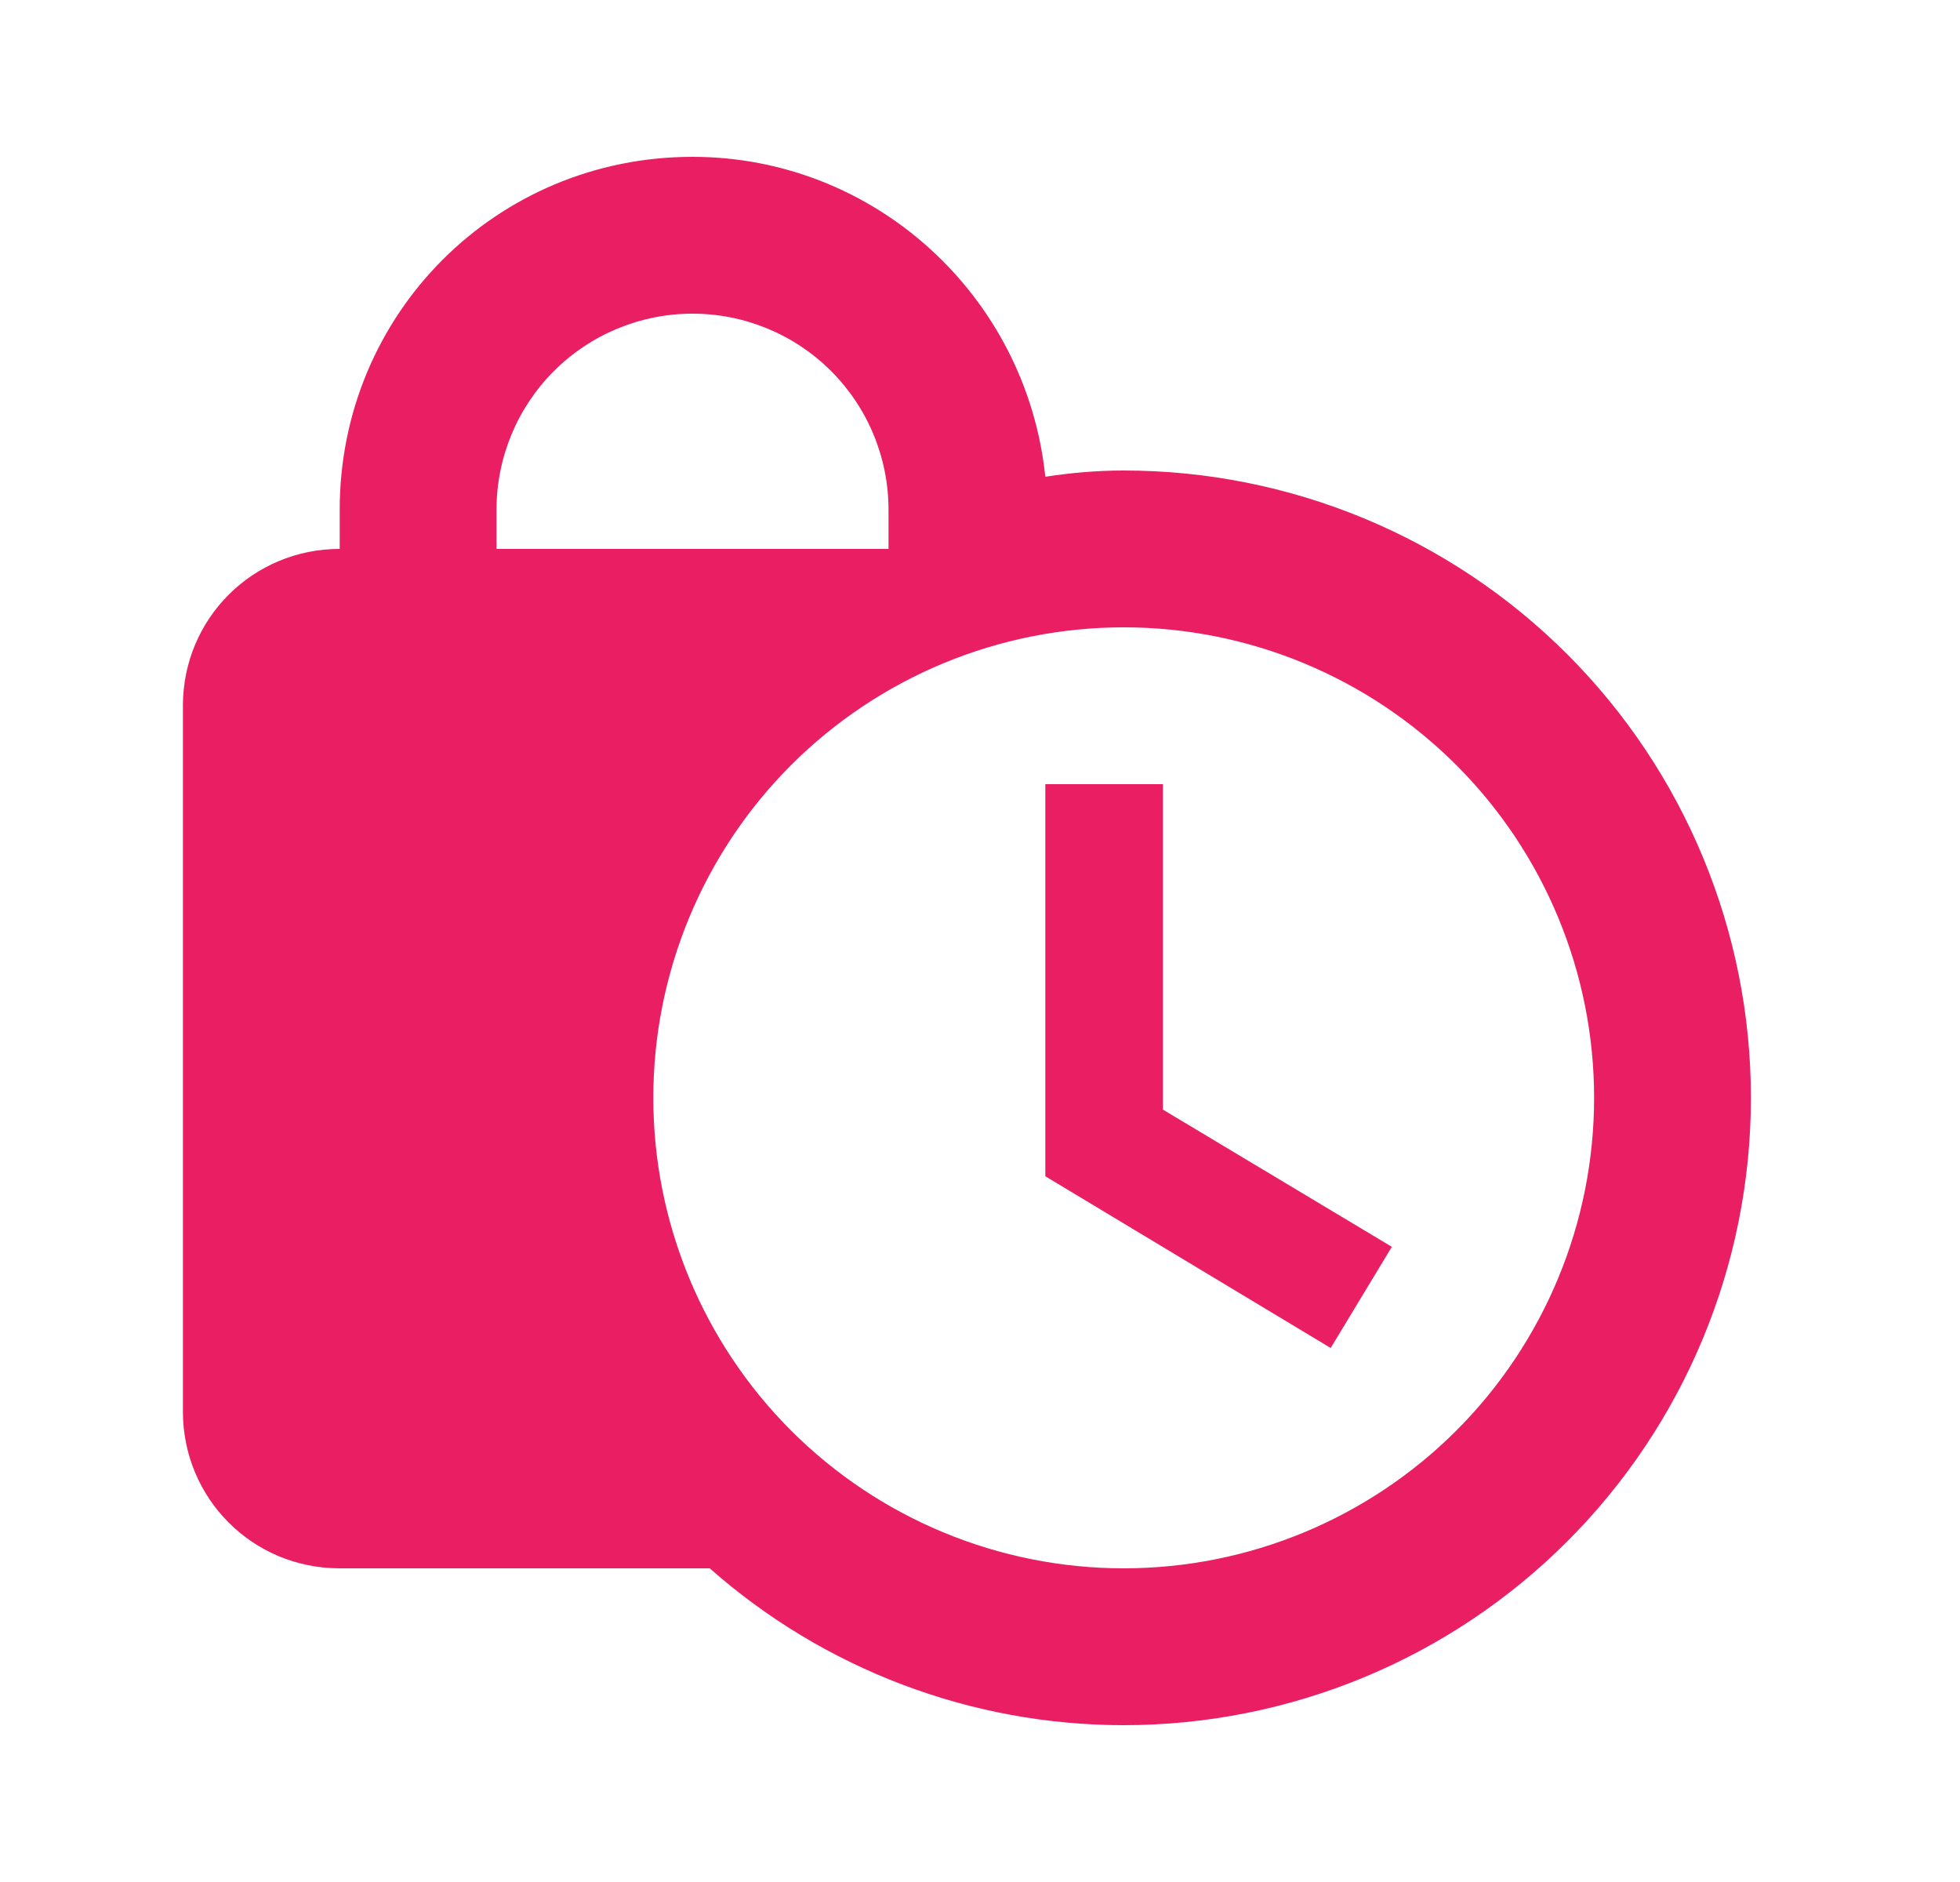 <svg width="25" height="24" viewBox="0 0 25 24" fill="none" xmlns="http://www.w3.org/2000/svg">
<path d="M8.833 2C6.333 2 4.333 4 4.333 6.5V7C3.223 7 2.333 7.89 2.333 9V18C2.333 19.11 3.223 20 4.333 20H9.053C10.513 21.29 12.393 22 14.333 22C16.455 22 18.49 21.157 19.99 19.657C21.49 18.157 22.333 16.122 22.333 14C22.333 11.878 21.49 9.843 19.99 8.343C18.49 6.843 16.455 6 14.333 6C13.993 6 13.653 6.03 13.333 6.08C13.093 3.77 11.153 2 8.833 2ZM8.833 4C9.496 4 10.132 4.263 10.601 4.732C11.07 5.201 11.333 5.837 11.333 6.5V7H6.333V6.5C6.333 5.837 6.596 5.201 7.065 4.732C7.534 4.263 8.17 4 8.833 4ZM14.333 8C15.924 8 17.45 8.632 18.576 9.757C19.701 10.883 20.333 12.409 20.333 14C20.333 15.591 19.701 17.117 18.576 18.243C17.45 19.368 15.924 20 14.333 20C12.742 20 11.216 19.368 10.09 18.243C8.965 17.117 8.333 15.591 8.333 14C8.333 12.409 8.965 10.883 10.09 9.757C11.216 8.632 12.742 8 14.333 8ZM13.333 10V15L16.973 17.19L17.753 15.9L14.833 14.15V10H13.333Z" fill="#E91E63"/>
</svg>
